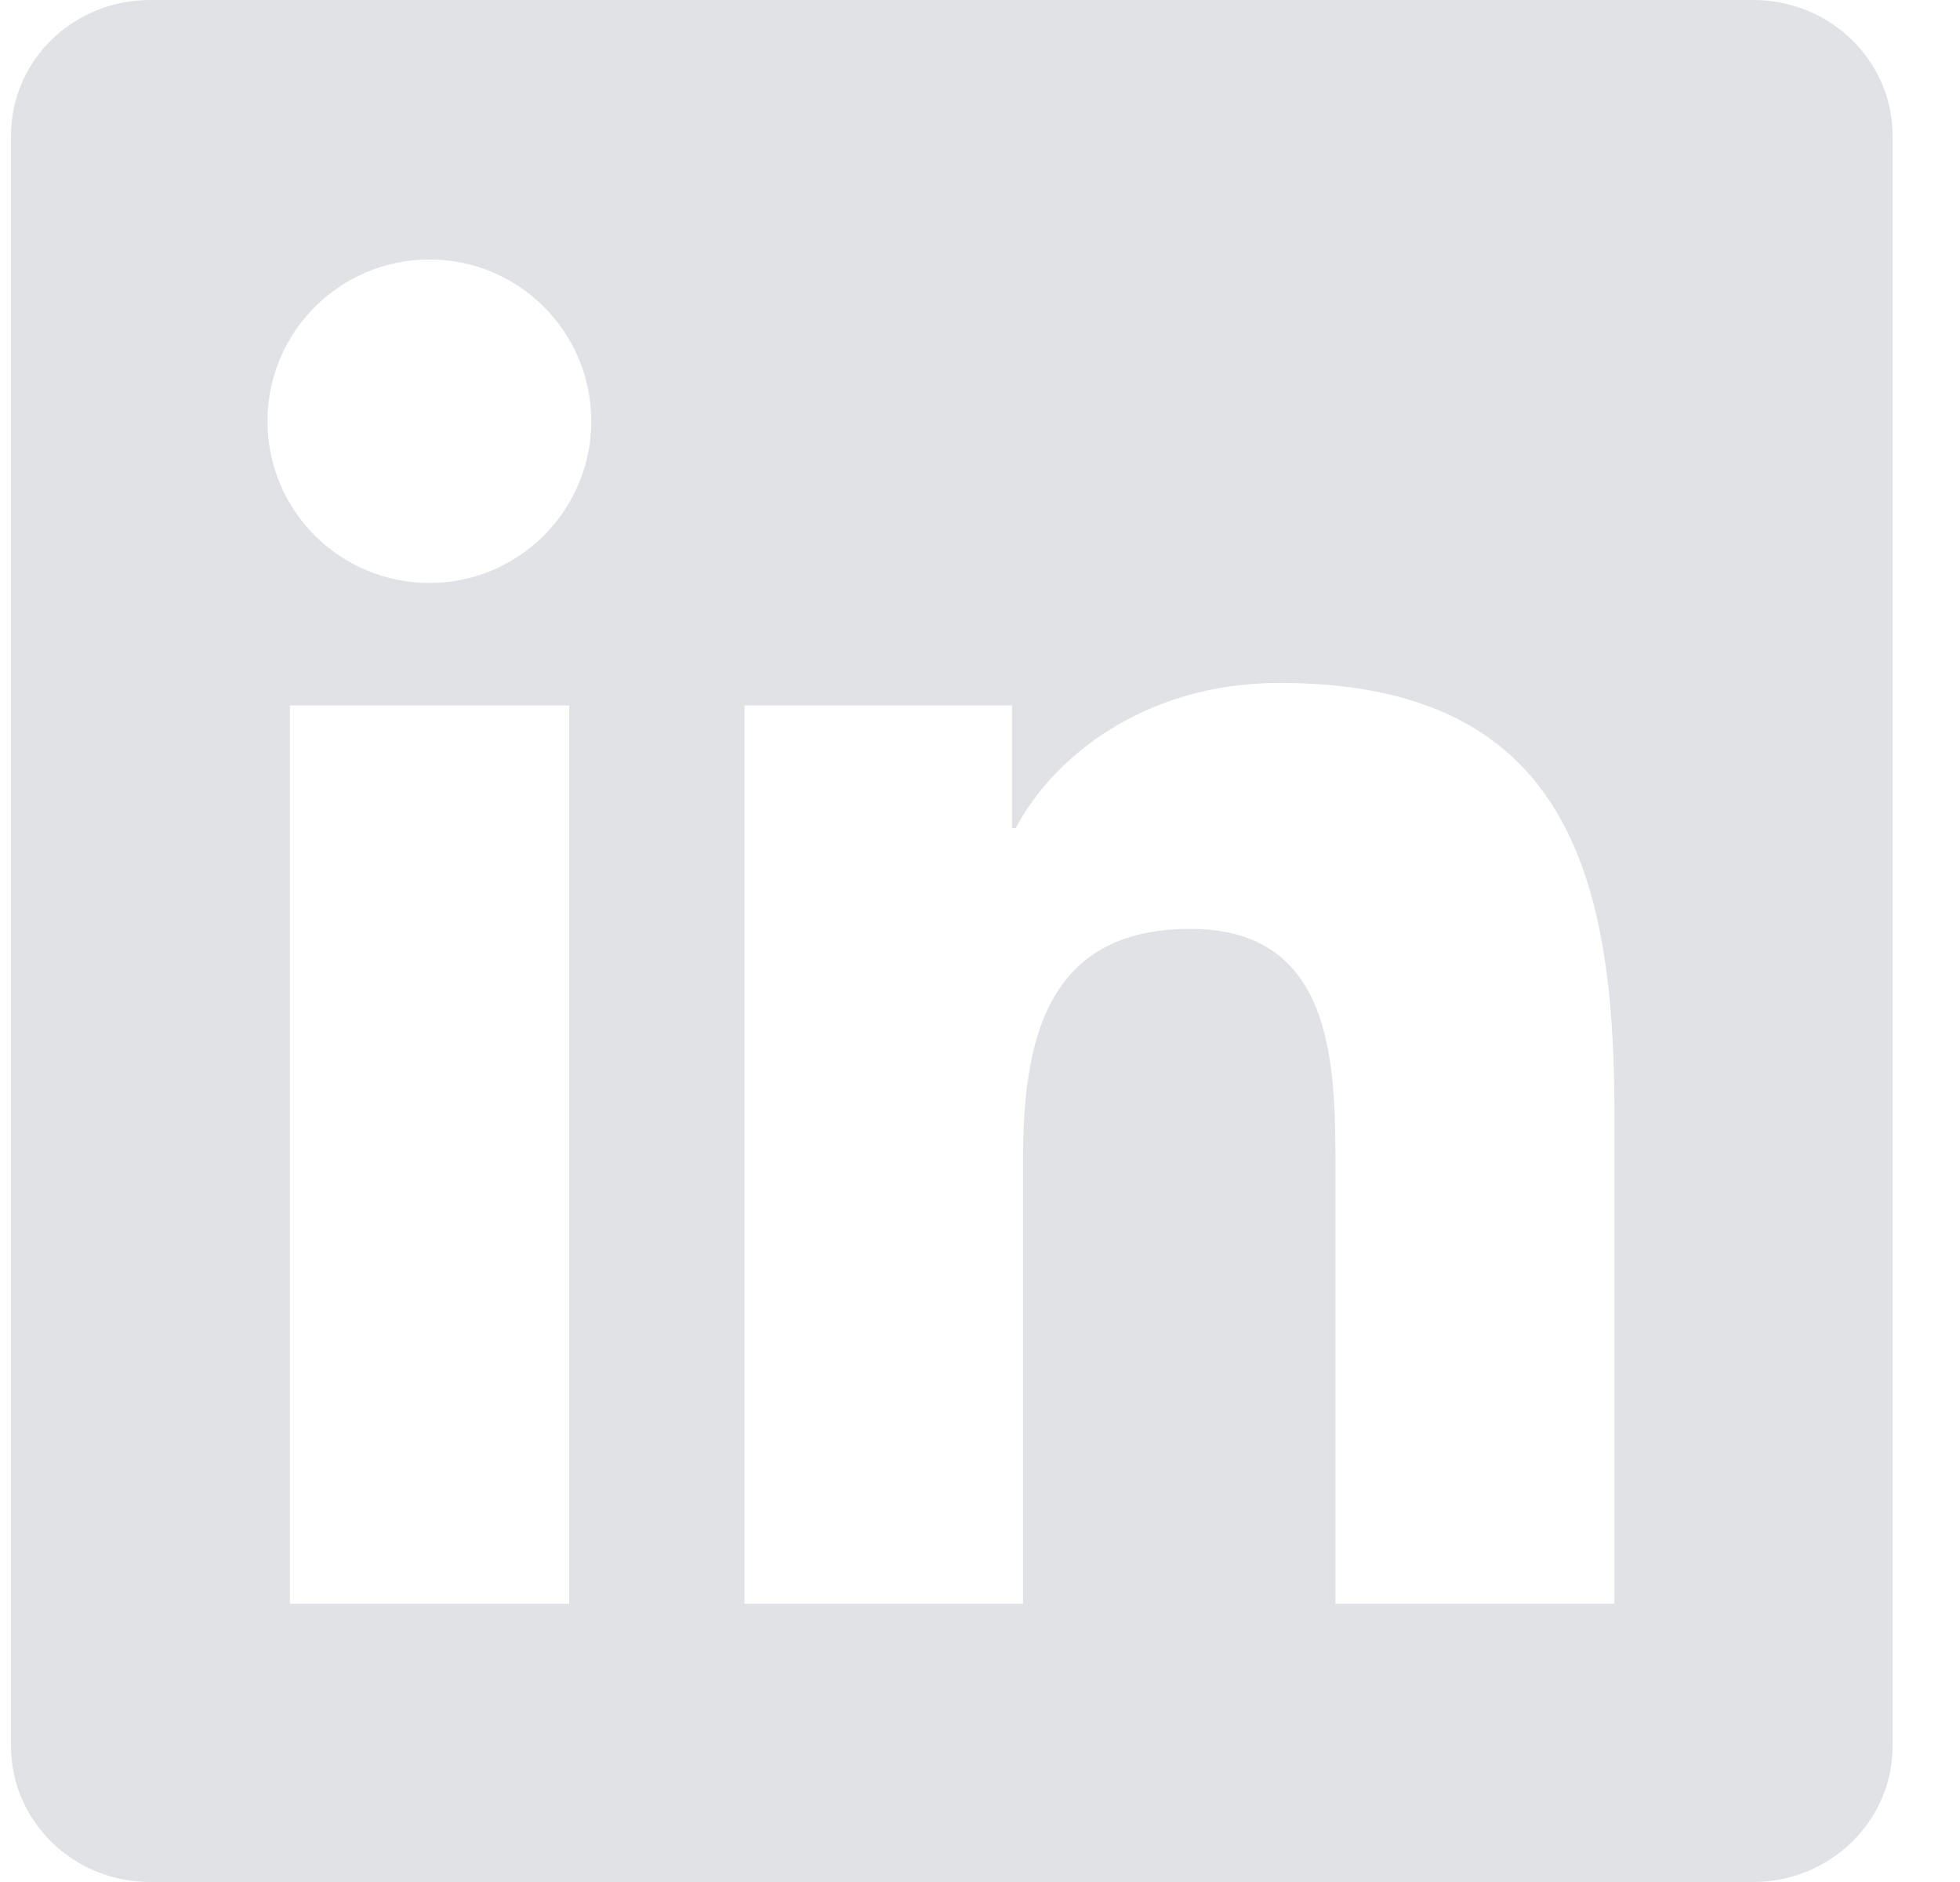 <svg width="25" height="24" viewBox="0 0 25 24" fill="none" xmlns="http://www.w3.org/2000/svg">
<g clip-path="url(#clip0_1975_50225)">
<path d="M22.363 0H1.912C0.932 0 0.14 0.773 0.14 1.73V22.266C0.14 23.222 0.932 24 1.912 24H22.363C23.343 24 24.14 23.222 24.14 22.27V1.73C24.14 0.773 23.343 0 22.363 0ZM7.26 20.452H3.698V8.995H7.26V20.452ZM5.479 7.434C4.335 7.434 3.412 6.511 3.412 5.372C3.412 4.233 4.335 3.309 5.479 3.309C6.618 3.309 7.542 4.233 7.542 5.372C7.542 6.506 6.618 7.434 5.479 7.434ZM20.592 20.452H17.034V14.883C17.034 13.556 17.01 11.845 15.182 11.845C13.331 11.845 13.049 13.294 13.049 14.789V20.452H9.496V8.995H12.909V10.561H12.956C13.429 9.661 14.592 8.709 16.321 8.709C19.926 8.709 20.592 11.081 20.592 14.166V20.452Z" fill="#CFD3D8" fill-opacity="0.65"/>
</g>
<defs>
<clipPath id="clip0_1975_50225">
<rect width="24" height="24" fill="white" transform="translate(0.14)"/>
</clipPath>
</defs>
</svg>
